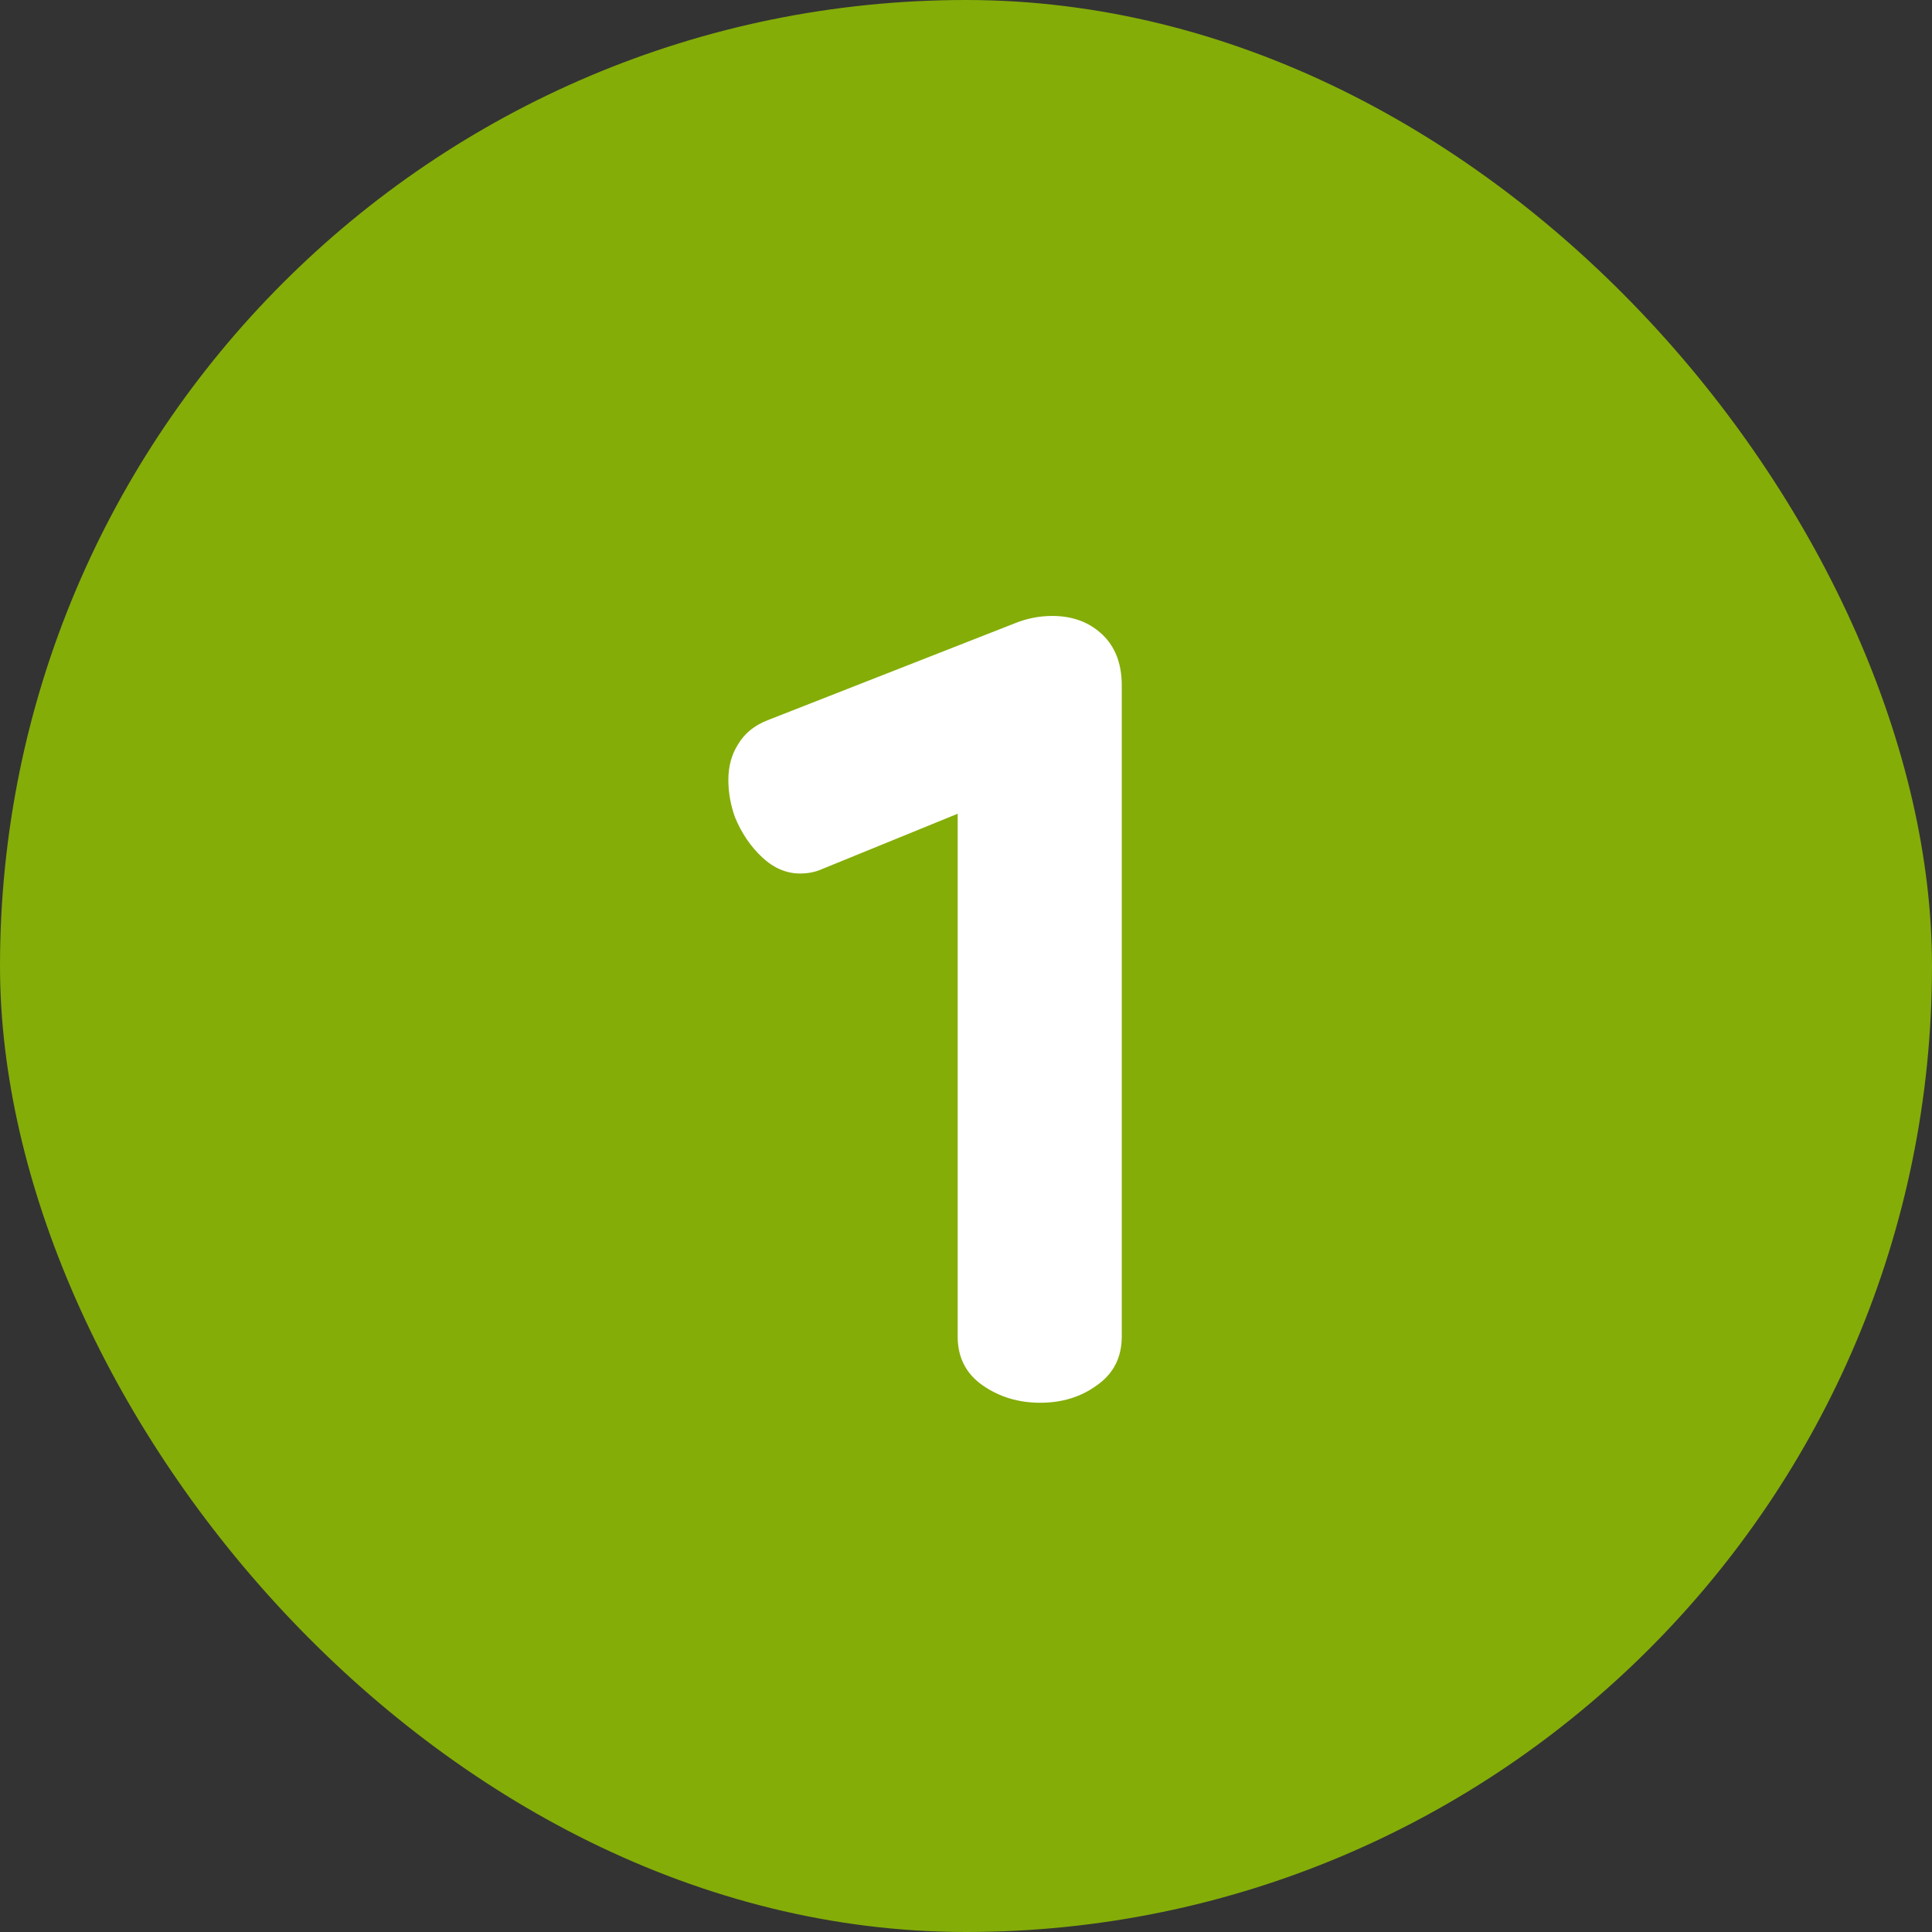 <svg width="80" height="80" viewBox="0 0 80 80" fill="none" xmlns="http://www.w3.org/2000/svg">
<rect x="0" y="0" width="80" height="80" fill="#333333" stroke="none"/>
<rect width="80" height="80" rx="40" fill="#84AD08"/>
<path d="M43.075 58.085C42.175 58.085 41.38 57.845 40.69 57.365C40 56.885 39.655 56.21 39.655 55.34V33.695L34.03 35.99C33.76 36.11 33.46 36.17 33.13 36.17C32.56 36.17 32.035 35.945 31.555 35.495C31.075 35.045 30.7 34.49 30.43 33.83C30.25 33.32 30.16 32.81 30.16 32.3C30.16 31.73 30.295 31.235 30.565 30.815C30.835 30.365 31.24 30.035 31.78 29.825L41.995 25.82C42.505 25.61 43.03 25.505 43.57 25.505C44.41 25.505 45.1 25.76 45.64 26.27C46.18 26.78 46.45 27.485 46.45 28.385V55.34C46.45 56.21 46.105 56.885 45.415 57.365C44.755 57.845 43.975 58.085 43.075 58.085Z" fill="white"/>
</svg>
